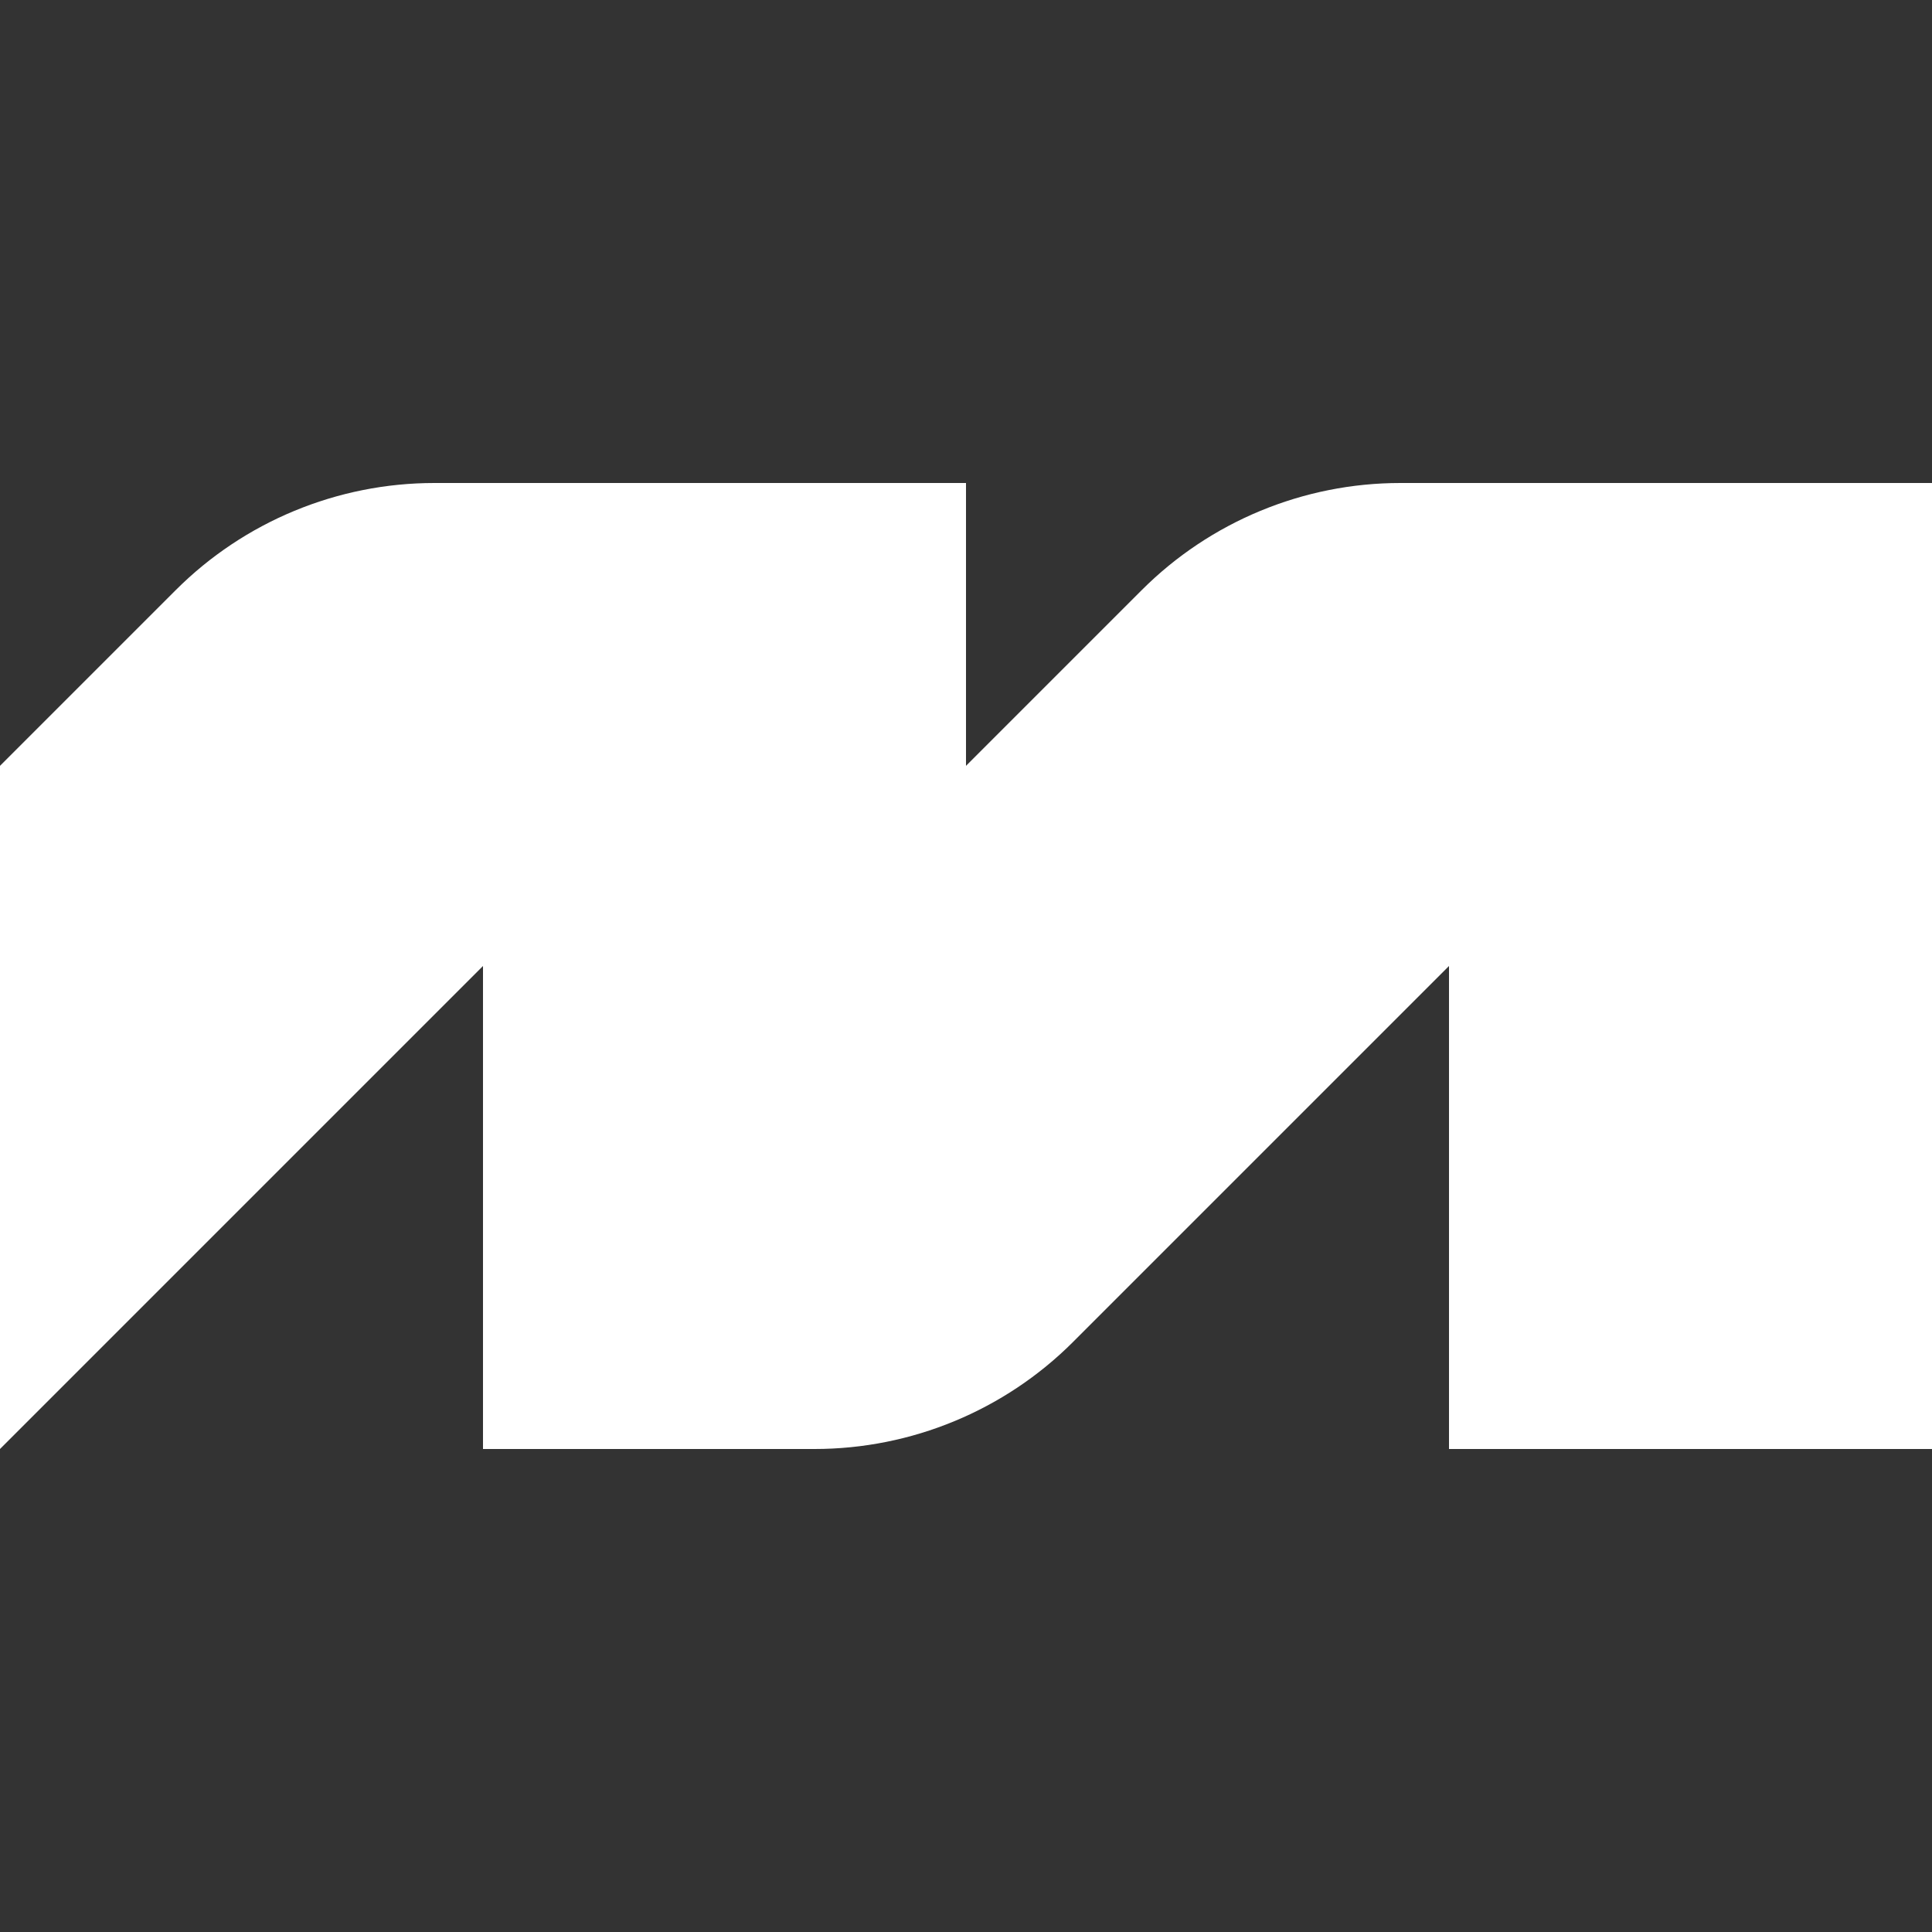 <?xml version="1.0" encoding="UTF-8"?>
<svg xmlns="http://www.w3.org/2000/svg" id="Ebene_1" version="1.1" viewBox="0 0 50 50">
  <rect x="0" y="0" width="50" height="50" fill="#333333" stroke="none"/>
  <!-- Generator: Adobe Illustrator 29.4.0, SVG Export Plug-In . SVG Version: 2.1.0 Build 152)  -->
  <defs>
    <style>
      .st0 {
        fill: #fff;
      }
    </style>
  </defs>
  <path class="st0" d="M50,12.5v25h-12.5v-12.5l-9.73,9.73c-1.77,1.77-4.18,2.77-6.69,2.77h-8.58v-12.5L0,37.5v-17.68l4.55-4.55c1.77-1.77,4.18-2.77,6.69-2.77h13.76v7.32l4.55-4.55c1.77-1.77,4.18-2.77,6.69-2.77h13.76Z"></path>
</svg>
